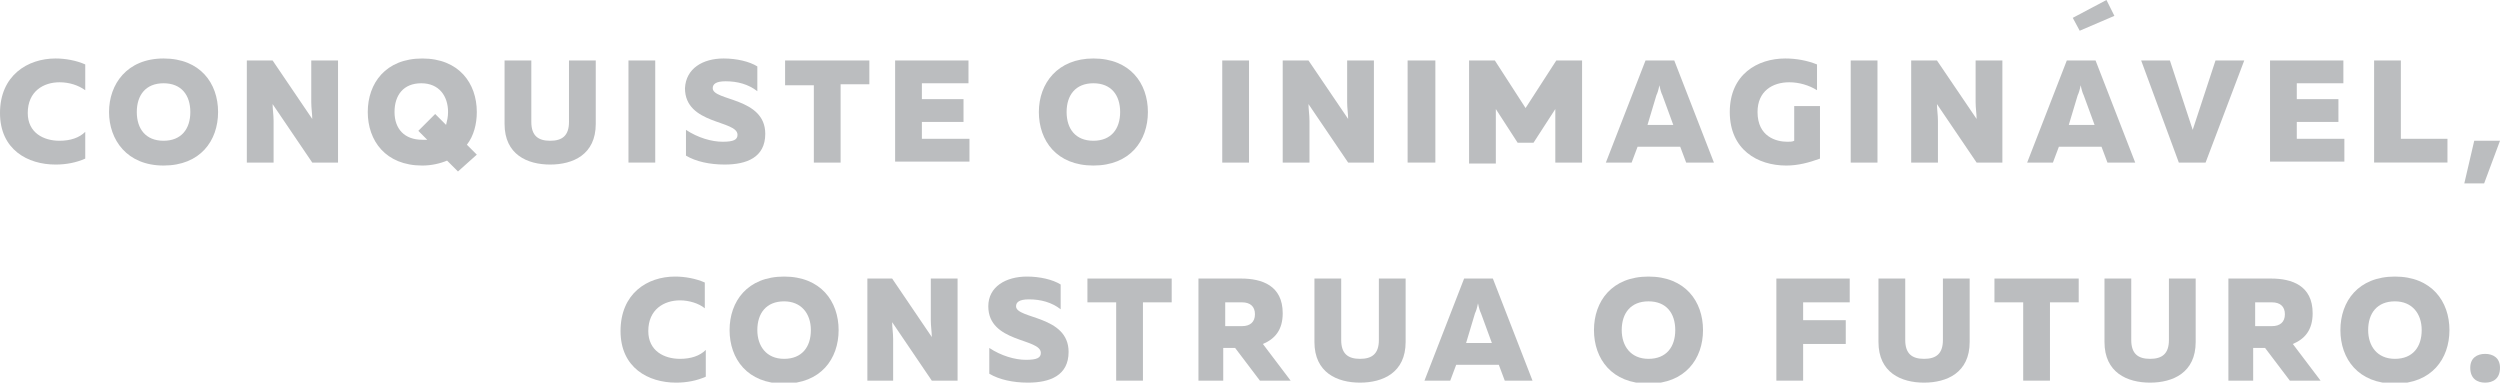 <?xml version="1.0" encoding="utf-8"?>
<!-- Generator: Adobe Illustrator 19.1.0, SVG Export Plug-In . SVG Version: 6.00 Build 0)  -->
<svg version="1.1" id="Layer_1" xmlns="http://www.w3.org/2000/svg" xmlns:xlink="http://www.w3.org/1999/xlink" x="0px" y="0px"
	 width="252.2px" height="38.6px" viewBox="0 0 252.2 38.6" style="enable-background:new 0 0 252.2 38.6;" xml:space="preserve">
<style type="text/css">
	.st0{fill:#BBBDBF;}
</style>
<g>
	<g>
		<path class="st0" d="M5.6,5.9c1,0,2.1,0.2,3,0.6v2.6C7.9,8.6,7,8.3,6,8.3c-1.6,0-3.2,0.9-3.2,3.1c0,2,1.6,2.8,3.2,2.8
			c1.1,0,2-0.3,2.6-0.9V16c-0.9,0.4-1.9,0.6-3,0.6c-2.8,0-5.6-1.5-5.6-5.2C0,7.6,2.8,5.9,5.6,5.9z"/>
		<path class="st0" d="M16.5,5.9c3.7,0,5.5,2.5,5.5,5.4s-1.8,5.4-5.5,5.4S11,14.1,11,11.3S12.8,5.9,16.5,5.9z M16.5,8.4
			c-1.8,0-2.7,1.2-2.7,2.9s0.9,2.9,2.7,2.9c1.8,0,2.7-1.2,2.7-2.9S18.3,8.4,16.5,8.4z"/>
		<path class="st0" d="M24.9,16.4V6.1h2.6l4,5.9c0-0.5-0.1-1.1-0.1-1.7V6.1h2.7v10.3h-2.6l-4-5.9c0,0.5,0.1,1.1,0.1,1.7v4.2H24.9z"
			/>
		<path class="st0" d="M46.2,17.3l-1.1-1.1c-0.7,0.3-1.6,0.5-2.5,0.5c-3.7,0-5.5-2.5-5.5-5.4s1.8-5.4,5.5-5.4c3.7,0,5.5,2.5,5.5,5.4
			c0,1.2-0.3,2.4-1,3.3l1,1L46.2,17.3z M42.6,14.1c0.2,0,0.4,0,0.5,0l-0.9-0.9l1.7-1.7l1.1,1.1c0.1-0.4,0.2-0.8,0.2-1.3
			c0-1.6-0.9-2.9-2.7-2.9c-1.8,0-2.7,1.2-2.7,2.9S40.8,14.1,42.6,14.1z"/>
		<path class="st0" d="M60.1,6.1v6.4c0,3.1-2.3,4.1-4.6,4.1c-2.3,0-4.6-1-4.6-4.1V6.1h2.7v6.2c0,1.4,0.7,1.9,1.9,1.9
			c1.2,0,1.9-0.5,1.9-1.9V6.1H60.1z"/>
		<path class="st0" d="M66.1,6.1v10.3h-2.7V6.1H66.1z"/>
		<path class="st0" d="M73,5.9c1.3,0,2.6,0.3,3.4,0.8v2.5c-0.9-0.7-2-1-3.2-1c-1,0-1.3,0.3-1.3,0.7c0,1.3,5.3,0.9,5.3,4.6
			c0,2.4-1.9,3.1-4.1,3.1c-1.5,0-2.9-0.3-3.9-0.9v-2.6c1.2,0.8,2.6,1.2,3.7,1.2c1.1,0,1.5-0.2,1.5-0.7c0-1.5-5.3-1-5.3-4.7
			C69.2,6.9,70.9,5.9,73,5.9z"/>
		<path class="st0" d="M87.7,6.1v2.4h-2.9v7.9h-2.7V8.6h-2.9V6.1H87.7z"/>
		<path class="st0" d="M97.7,6.1v2.3H93v1.6h4.2v2.3H93v1.7h4.8v2.3h-7.5V6.1H97.7z"/>
		<path class="st0" d="M110.3,5.9c3.7,0,5.5,2.5,5.5,5.4s-1.8,5.4-5.5,5.4s-5.5-2.5-5.5-5.4S106.7,5.9,110.3,5.9z M110.3,8.4
			c-1.8,0-2.7,1.2-2.7,2.9s0.9,2.9,2.7,2.9c1.8,0,2.7-1.2,2.7-2.9S112.1,8.4,110.3,8.4z"/>
		<path class="st0" d="M126,6.1v10.3h-2.7V6.1H126z"/>
		<path class="st0" d="M129.4,16.4V6.1h2.6l4,5.9c0-0.5-0.1-1.1-0.1-1.7V6.1h2.7v10.3h-2.6l-4-5.9c0,0.5,0.1,1.1,0.1,1.7v4.2H129.4z
			"/>
		<path class="st0" d="M144.8,6.1v10.3H142V6.1H144.8z"/>
		<path class="st0" d="M159.6,6.1v10.3h-2.7V11l-2.2,3.4h-1.6l-2.2-3.4v5.5h-2.7V6.1h2.6l3.1,4.8l3.1-4.8H159.6z"/>
		<path class="st0" d="M162,16.4l4-10.3h2.9l4,10.3h-2.8l-0.6-1.6h-4.3l-0.6,1.6H162z M166.2,12.6h2.6l-1.1-3
			c-0.1-0.2-0.2-0.5-0.3-1c-0.1,0.5-0.2,0.8-0.3,1L166.2,12.6z"/>
		<path class="st0" d="M180.1,5.9c1.1,0,2.2,0.2,3.2,0.6v2.6c-0.8-0.5-1.8-0.8-2.8-0.8c-1.7,0-3.2,0.9-3.2,3c0,2.5,1.9,3,3,3
			c0.3,0,0.5,0,0.7-0.1v-3.5h2.6V16c-1.1,0.4-2.2,0.7-3.4,0.7c-2.9,0-5.7-1.6-5.7-5.4C174.5,7.5,177.3,5.9,180.1,5.9z"/>
		<path class="st0" d="M189.4,6.1v10.3h-2.7V6.1H189.4z"/>
		<path class="st0" d="M192.8,16.4V6.1h2.6l4,5.9c0-0.5-0.1-1.1-0.1-1.7V6.1h2.7v10.3h-2.6l-4-5.9c0,0.5,0.1,1.1,0.1,1.7v4.2H192.8z
			"/>
		<path class="st0" d="M204.5,16.4l4-10.3h2.9l4,10.3h-2.8l-0.6-1.6h-4.3l-0.6,1.6H204.5z M208.7,12.6h2.6l-1.1-3
			c-0.1-0.2-0.2-0.5-0.3-1c-0.1,0.5-0.2,0.8-0.3,1L208.7,12.6z"/>
		<path class="st0" d="M219.8,16.4L216,6.1h2.9l2.3,7l2.3-7h2.9l-3.9,10.3H219.8z"/>
		<path class="st0" d="M236.4,6.1v2.3h-4.7v1.6h4.2v2.3h-4.2v1.7h4.8v2.3H229V6.1H236.4z"/>
		<path class="st0" d="M242.2,6.1V14h4.7v2.4h-7.4V6.1H242.2z"/>
		<path class="st0" d="M248.6,18.5l1-4.3h2.6l-1.6,4.3H248.6z"/>
		<path class="st0" d="M68.1,27.9c1,0,2.1,0.2,3,0.6v2.6c-0.6-0.5-1.6-0.8-2.5-0.8c-1.6,0-3.2,0.9-3.2,3.1c0,2,1.6,2.8,3.2,2.8
			c1.1,0,2-0.3,2.6-0.9V38c-0.9,0.4-1.9,0.6-3,0.6c-2.8,0-5.6-1.5-5.6-5.2C62.6,29.6,65.3,27.9,68.1,27.9z"/>
		<path class="st0" d="M79.1,27.9c3.7,0,5.5,2.5,5.5,5.4s-1.8,5.4-5.5,5.4c-3.7,0-5.5-2.5-5.5-5.4S75.4,27.9,79.1,27.9z M79.1,30.4
			c-1.8,0-2.7,1.2-2.7,2.9c0,1.6,0.9,2.9,2.7,2.9c1.8,0,2.7-1.2,2.7-2.9C81.8,31.6,80.8,30.4,79.1,30.4z"/>
		<path class="st0" d="M87.5,38.4V28.1H90l4,5.9c0-0.5-0.1-1.1-0.1-1.7v-4.2h2.7v10.3h-2.6l-4-5.9c0,0.5,0.1,1.1,0.1,1.7v4.2H87.5z"
			/>
		<path class="st0" d="M103.6,27.9c1.3,0,2.6,0.3,3.4,0.8v2.5c-0.9-0.7-2-1-3.2-1c-1,0-1.3,0.3-1.3,0.7c0,1.3,5.3,0.9,5.3,4.6
			c0,2.4-1.9,3.1-4.1,3.1c-1.5,0-2.9-0.3-3.9-0.9v-2.6c1.2,0.8,2.6,1.2,3.7,1.2c1.1,0,1.5-0.2,1.5-0.7c0-1.5-5.3-1-5.3-4.7
			C99.7,28.9,101.5,27.9,103.6,27.9z"/>
		<path class="st0" d="M118.2,28.1v2.4h-2.9v7.9h-2.7v-7.9h-2.9v-2.4H118.2z"/>
		<path class="st0" d="M120.9,38.4V28.1h4.3c2.1,0,4.2,0.7,4.2,3.5c0,1.7-0.8,2.6-2,3.1l2.8,3.7h-3.1l-2.5-3.3h-1.2v3.3H120.9z
			 M123.6,32.9h1.7c0.8,0,1.3-0.4,1.3-1.2c0-0.8-0.5-1.2-1.3-1.2h-1.7V32.9z"/>
		<path class="st0" d="M141.8,28.1v6.4c0,3.1-2.3,4.1-4.6,4.1c-2.3,0-4.6-1-4.6-4.1v-6.4h2.7v6.2c0,1.4,0.7,1.9,1.9,1.9
			c1.2,0,1.9-0.5,1.9-1.9v-6.2H141.8z"/>
		<path class="st0" d="M143.7,38.4l4-10.3h2.9l4,10.3h-2.8l-0.6-1.6h-4.3l-0.6,1.6H143.7z M147.9,34.6h2.6l-1.1-3
			c-0.1-0.2-0.2-0.5-0.3-1c-0.1,0.5-0.2,0.8-0.3,1L147.9,34.6z"/>
		<path class="st0" d="M166.3,27.9c3.7,0,5.5,2.5,5.5,5.4s-1.8,5.4-5.5,5.4c-3.7,0-5.5-2.5-5.5-5.4S162.6,27.9,166.3,27.9z
			 M166.3,30.4c-1.8,0-2.7,1.2-2.7,2.9c0,1.6,0.9,2.9,2.7,2.9c1.8,0,2.7-1.2,2.7-2.9C169,31.6,168.1,30.4,166.3,30.4z"/>
		<path class="st0" d="M186.6,28.1v2.4h-4.7v1.8h4.3v2.4h-4.3v3.7h-2.7V28.1H186.6z"/>
		<path class="st0" d="M198.7,28.1v6.4c0,3.1-2.3,4.1-4.6,4.1c-2.3,0-4.6-1-4.6-4.1v-6.4h2.7v6.2c0,1.4,0.7,1.9,1.9,1.9
			c1.2,0,1.9-0.5,1.9-1.9v-6.2H198.7z"/>
		<path class="st0" d="M209.7,28.1v2.4h-2.9v7.9h-2.7v-7.9h-2.9v-2.4H209.7z"/>
		<path class="st0" d="M221.5,28.1v6.4c0,3.1-2.3,4.1-4.6,4.1c-2.3,0-4.6-1-4.6-4.1v-6.4h2.7v6.2c0,1.4,0.7,1.9,1.9,1.9
			c1.2,0,1.9-0.5,1.9-1.9v-6.2H221.5z"/>
		<path class="st0" d="M224.8,38.4V28.1h4.3c2.1,0,4.2,0.7,4.2,3.5c0,1.7-0.8,2.6-2,3.1l2.8,3.7h-3.1l-2.5-3.3h-1.2v3.3H224.8z
			 M227.5,32.9h1.7c0.8,0,1.3-0.4,1.3-1.2c0-0.8-0.5-1.2-1.3-1.2h-1.7V32.9z"/>
		<path class="st0" d="M241.6,27.9c3.7,0,5.5,2.5,5.5,5.4s-1.8,5.4-5.5,5.4c-3.7,0-5.5-2.5-5.5-5.4S237.9,27.9,241.6,27.9z
			 M241.6,30.4c-1.8,0-2.7,1.2-2.7,2.9c0,1.6,0.9,2.9,2.7,2.9c1.8,0,2.7-1.2,2.7-2.9C244.3,31.6,243.3,30.4,241.6,30.4z"/>
		<path class="st0" d="M250.7,38.6c-0.8,0-1.5-0.4-1.5-1.5c0-1,0.7-1.4,1.5-1.4c0.8,0,1.5,0.4,1.5,1.4
			C252.2,38.2,251.5,38.6,250.7,38.6z"/>
	</g>
</g>
<g>
	<g>
		<g>
			<g>
				<path class="st0" d="M213.3,1.6l-3.5,1.5l-0.7-1.3l3.4-1.8L213.3,1.6z"/>
			</g>
		</g>
	</g>
</g>
</svg>

